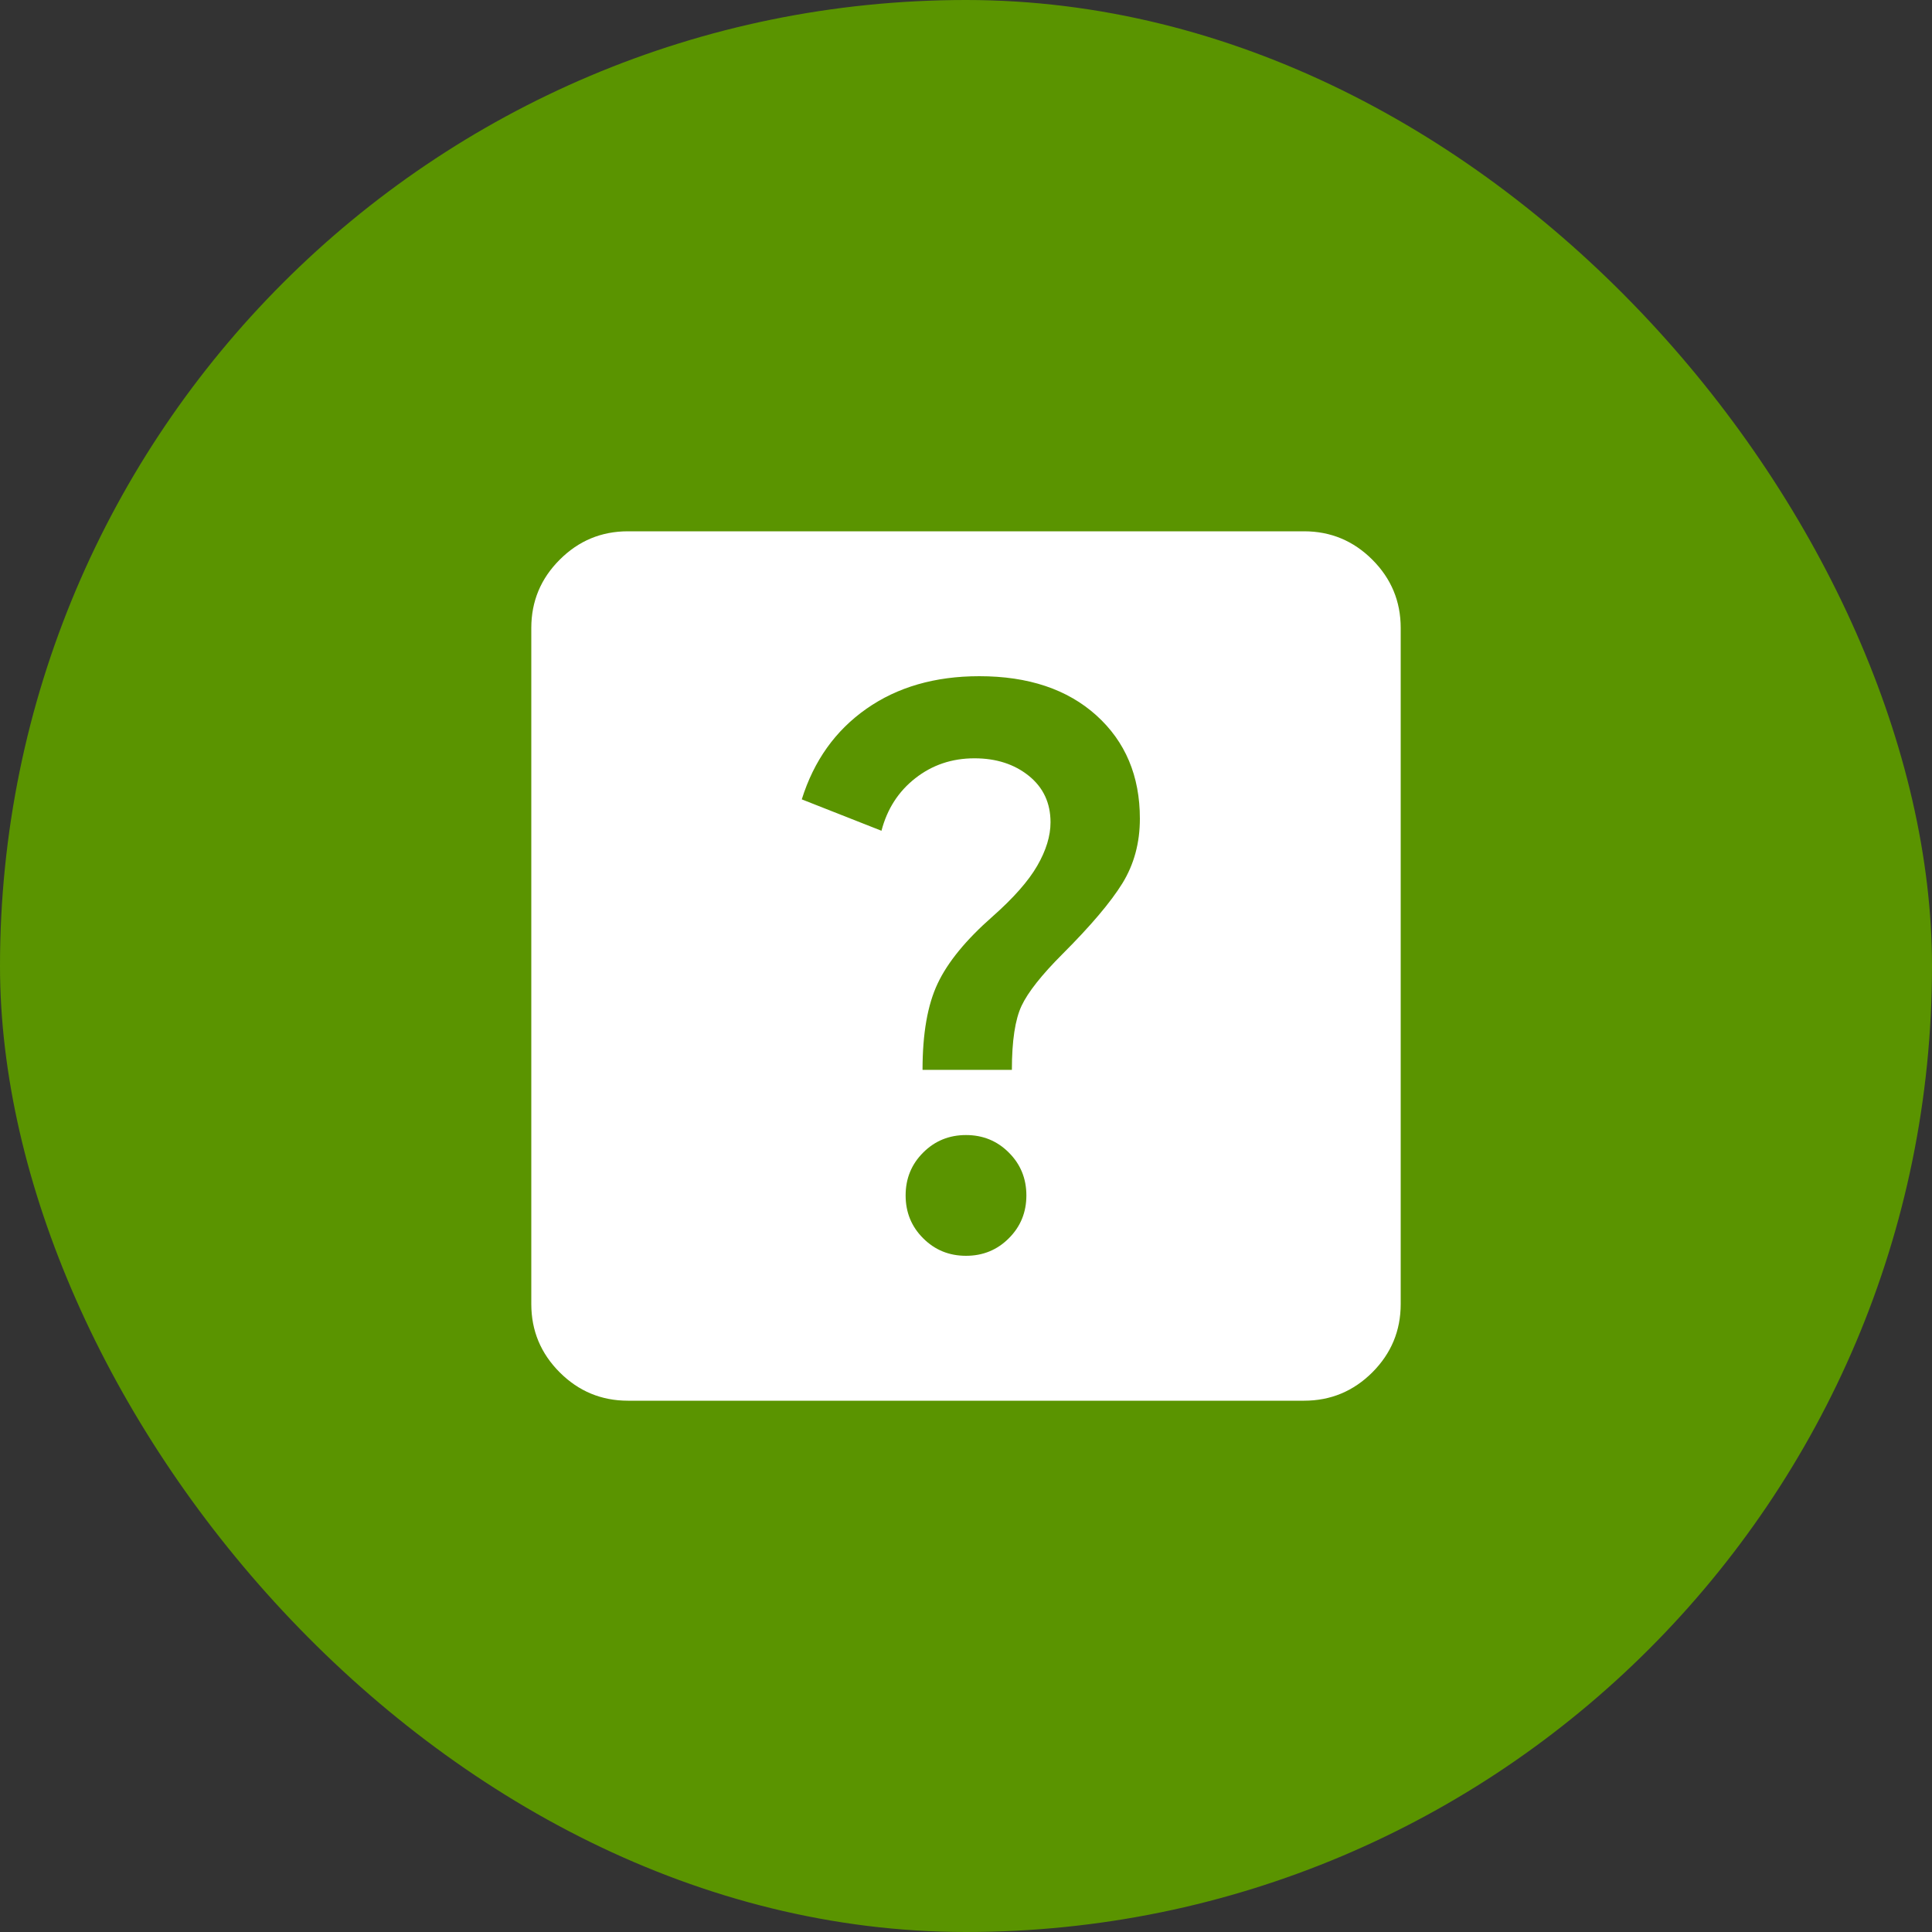 <svg width="40" height="40" viewBox="0 0 40 40" fill="none" xmlns="http://www.w3.org/2000/svg">
<rect x="0" y="0" width="40" height="40" fill="#333333" stroke="none"/>
<rect width="40" height="40" rx="20" fill="#5A9400"/>
<path d="M20 26C20.35 26 20.646 25.879 20.887 25.637C21.129 25.396 21.25 25.1 21.25 24.75C21.25 24.4 21.129 24.104 20.887 23.863C20.646 23.621 20.35 23.5 20 23.5C19.65 23.5 19.354 23.621 19.113 23.863C18.871 24.104 18.75 24.4 18.75 24.75C18.75 25.1 18.871 25.396 19.113 25.637C19.354 25.879 19.65 26 20 26ZM19.1 22.15H20.95C20.95 21.55 21.017 21.108 21.15 20.825C21.283 20.542 21.567 20.183 22 19.75C22.583 19.167 22.996 18.679 23.238 18.288C23.479 17.896 23.6 17.45 23.6 16.95C23.6 16.067 23.3 15.354 22.7 14.812C22.1 14.271 21.292 14 20.275 14C19.358 14 18.579 14.225 17.938 14.675C17.296 15.125 16.85 15.75 16.6 16.55L18.25 17.2C18.367 16.75 18.6 16.387 18.95 16.113C19.3 15.838 19.708 15.7 20.175 15.7C20.625 15.7 21 15.821 21.3 16.062C21.6 16.304 21.75 16.625 21.75 17.025C21.75 17.308 21.658 17.608 21.475 17.925C21.292 18.242 20.983 18.592 20.55 18.975C20 19.458 19.621 19.921 19.413 20.363C19.204 20.804 19.1 21.4 19.1 22.15ZM13 29C12.45 29 11.979 28.804 11.588 28.413C11.196 28.021 11 27.55 11 27V13C11 12.45 11.196 11.979 11.588 11.588C11.979 11.196 12.45 11 13 11H27C27.55 11 28.021 11.196 28.413 11.588C28.804 11.979 29 12.45 29 13V27C29 27.55 28.804 28.021 28.413 28.413C28.021 28.804 27.55 29 27 29H13Z" fill="white"/>
</svg>

